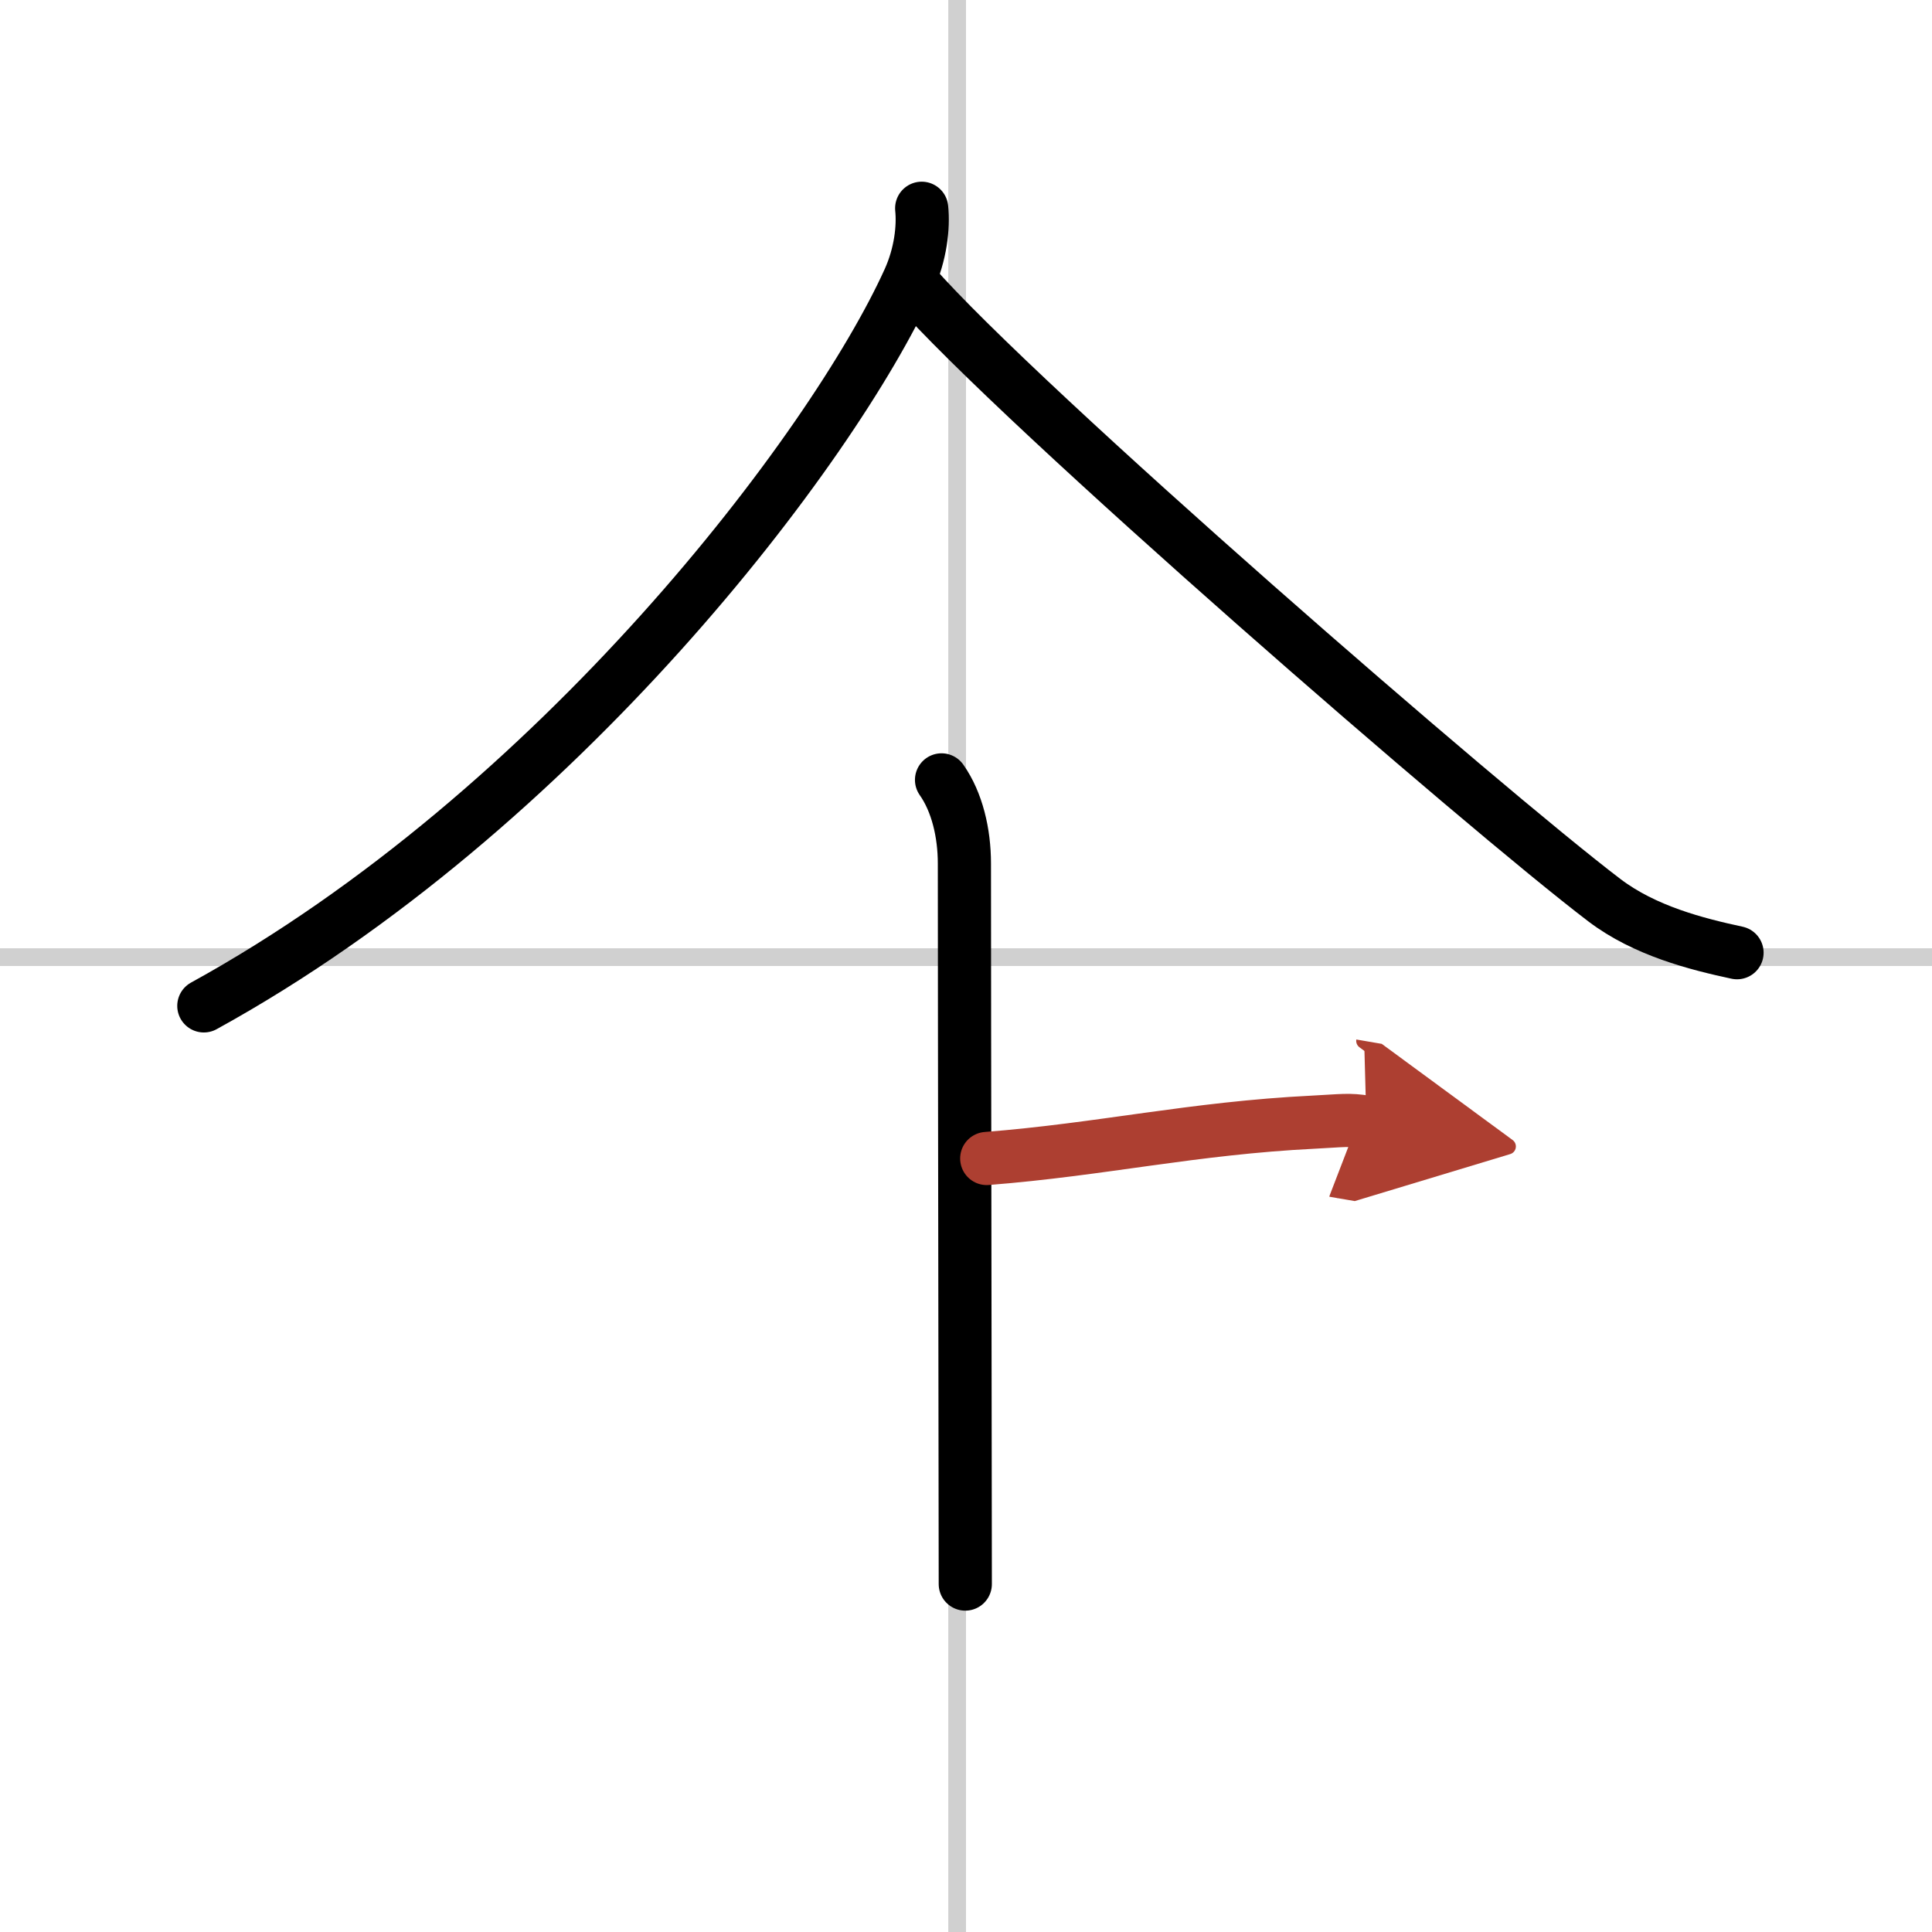 <svg width="400" height="400" viewBox="0 0 109 109" xmlns="http://www.w3.org/2000/svg"><defs><marker id="a" markerWidth="4" orient="auto" refX="1" refY="5" viewBox="0 0 10 10"><polyline points="0 0 10 5 0 10 1 5" fill="#ad3f31" stroke="#ad3f31"/></marker></defs><g fill="none" stroke="#000" stroke-linecap="round" stroke-linejoin="round" stroke-width="3"><rect width="100%" height="100%" fill="#fff" stroke="#fff"/><line x1="54" x2="54" y2="109" stroke="#d0d0d0" stroke-width="1"/><line x2="109" y1="54" y2="54" stroke="#d0d0d0" stroke-width="1"/><path d="M52,11.75c0.11,1.07-0.06,2.59-0.72,4.05C47,25.25,31.5,45.75,11.5,56.75"/><path d="m51.5 16c6.09 6.96 32.31 29.69 39.02 34.79 2.28 1.73 5.2 2.47 7.48 2.96"/><path d="m53.12 44c0.88 1.25 1.29 3 1.29 4.72 0 8.03 0.05 35.78 0.05 40.65"/><path d="m55.67 65.36c6.5-0.51 11.6-1.71 18.44-2.05 1.59-0.08 1.99-0.17 2.98 0" marker-end="url(#a)" stroke="#ad3f31"/></g></svg>
